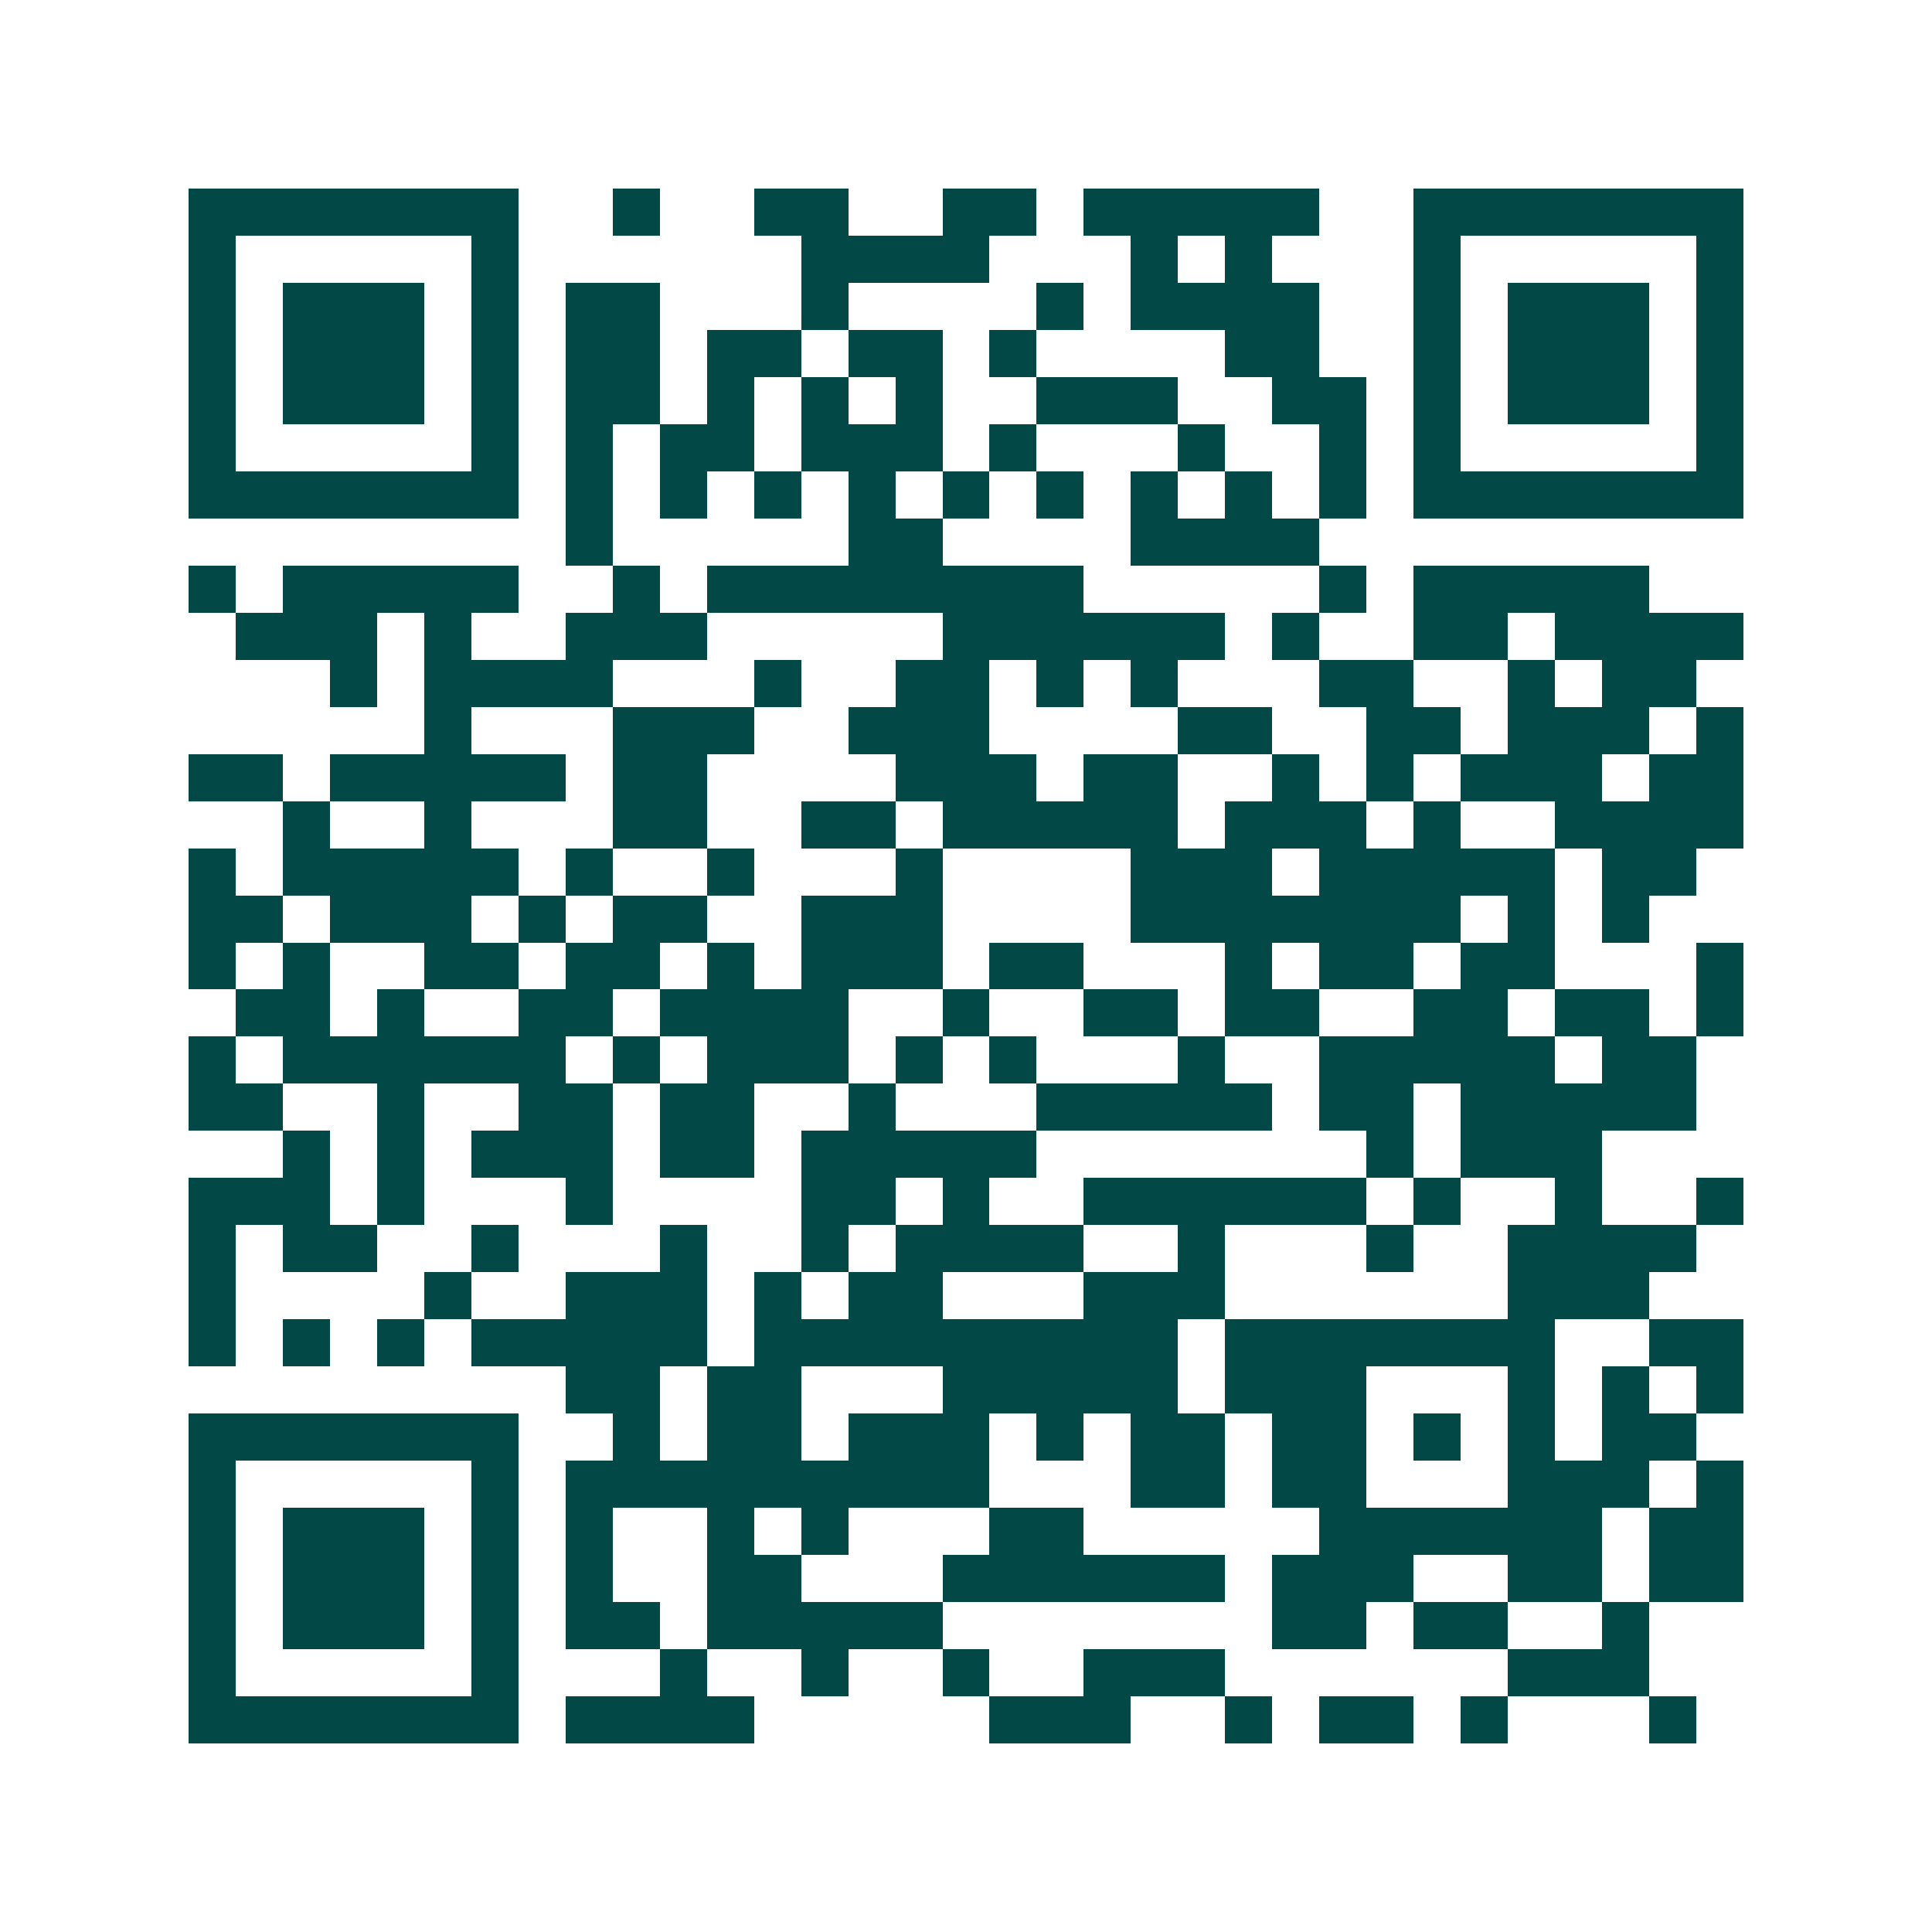 <svg xmlns="http://www.w3.org/2000/svg" width="200" height="200" viewBox="0 0 41 41" shape-rendering="crispEdges"><path fill="#ffffff" d="M0 0h41v41H0z"/><path stroke="#014847" d="M4 4.5h7m2 0h1m2 0h2m2 0h2m1 0h5m2 0h7M4 5.5h1m5 0h1m6 0h4m3 0h1m1 0h1m3 0h1m5 0h1M4 6.5h1m1 0h3m1 0h1m1 0h2m3 0h1m4 0h1m1 0h4m2 0h1m1 0h3m1 0h1M4 7.5h1m1 0h3m1 0h1m1 0h2m1 0h2m1 0h2m1 0h1m4 0h2m2 0h1m1 0h3m1 0h1M4 8.5h1m1 0h3m1 0h1m1 0h2m1 0h1m1 0h1m1 0h1m2 0h3m2 0h2m1 0h1m1 0h3m1 0h1M4 9.5h1m5 0h1m1 0h1m1 0h2m1 0h3m1 0h1m3 0h1m2 0h1m1 0h1m5 0h1M4 10.5h7m1 0h1m1 0h1m1 0h1m1 0h1m1 0h1m1 0h1m1 0h1m1 0h1m1 0h1m1 0h7M12 11.5h1m5 0h2m4 0h4M4 12.5h1m1 0h5m2 0h1m1 0h8m5 0h1m1 0h5M5 13.5h3m1 0h1m2 0h3m5 0h6m1 0h1m2 0h2m1 0h4M7 14.5h1m1 0h4m3 0h1m2 0h2m1 0h1m1 0h1m3 0h2m2 0h1m1 0h2M9 15.5h1m3 0h3m2 0h3m4 0h2m2 0h2m1 0h3m1 0h1M4 16.5h2m1 0h5m1 0h2m4 0h3m1 0h2m2 0h1m1 0h1m1 0h3m1 0h2M6 17.5h1m2 0h1m3 0h2m2 0h2m1 0h5m1 0h3m1 0h1m2 0h4M4 18.5h1m1 0h5m1 0h1m2 0h1m3 0h1m4 0h3m1 0h5m1 0h2M4 19.5h2m1 0h3m1 0h1m1 0h2m2 0h3m4 0h7m1 0h1m1 0h1M4 20.5h1m1 0h1m2 0h2m1 0h2m1 0h1m1 0h3m1 0h2m3 0h1m1 0h2m1 0h2m3 0h1M5 21.5h2m1 0h1m2 0h2m1 0h4m2 0h1m2 0h2m1 0h2m2 0h2m1 0h2m1 0h1M4 22.5h1m1 0h6m1 0h1m1 0h3m1 0h1m1 0h1m3 0h1m2 0h5m1 0h2M4 23.5h2m2 0h1m2 0h2m1 0h2m2 0h1m3 0h5m1 0h2m1 0h5M6 24.5h1m1 0h1m1 0h3m1 0h2m1 0h5m7 0h1m1 0h3M4 25.5h3m1 0h1m3 0h1m4 0h2m1 0h1m2 0h6m1 0h1m2 0h1m2 0h1M4 26.5h1m1 0h2m2 0h1m3 0h1m2 0h1m1 0h4m2 0h1m3 0h1m2 0h4M4 27.5h1m4 0h1m2 0h3m1 0h1m1 0h2m3 0h3m6 0h3M4 28.5h1m1 0h1m1 0h1m1 0h5m1 0h9m1 0h7m2 0h2M12 29.5h2m1 0h2m3 0h5m1 0h3m3 0h1m1 0h1m1 0h1M4 30.5h7m2 0h1m1 0h2m1 0h3m1 0h1m1 0h2m1 0h2m1 0h1m1 0h1m1 0h2M4 31.5h1m5 0h1m1 0h9m3 0h2m1 0h2m3 0h3m1 0h1M4 32.5h1m1 0h3m1 0h1m1 0h1m2 0h1m1 0h1m3 0h2m5 0h6m1 0h2M4 33.5h1m1 0h3m1 0h1m1 0h1m2 0h2m3 0h6m1 0h3m2 0h2m1 0h2M4 34.5h1m1 0h3m1 0h1m1 0h2m1 0h5m7 0h2m1 0h2m2 0h1M4 35.5h1m5 0h1m3 0h1m2 0h1m2 0h1m2 0h3m6 0h3M4 36.5h7m1 0h4m5 0h3m2 0h1m1 0h2m1 0h1m3 0h1"/></svg>
